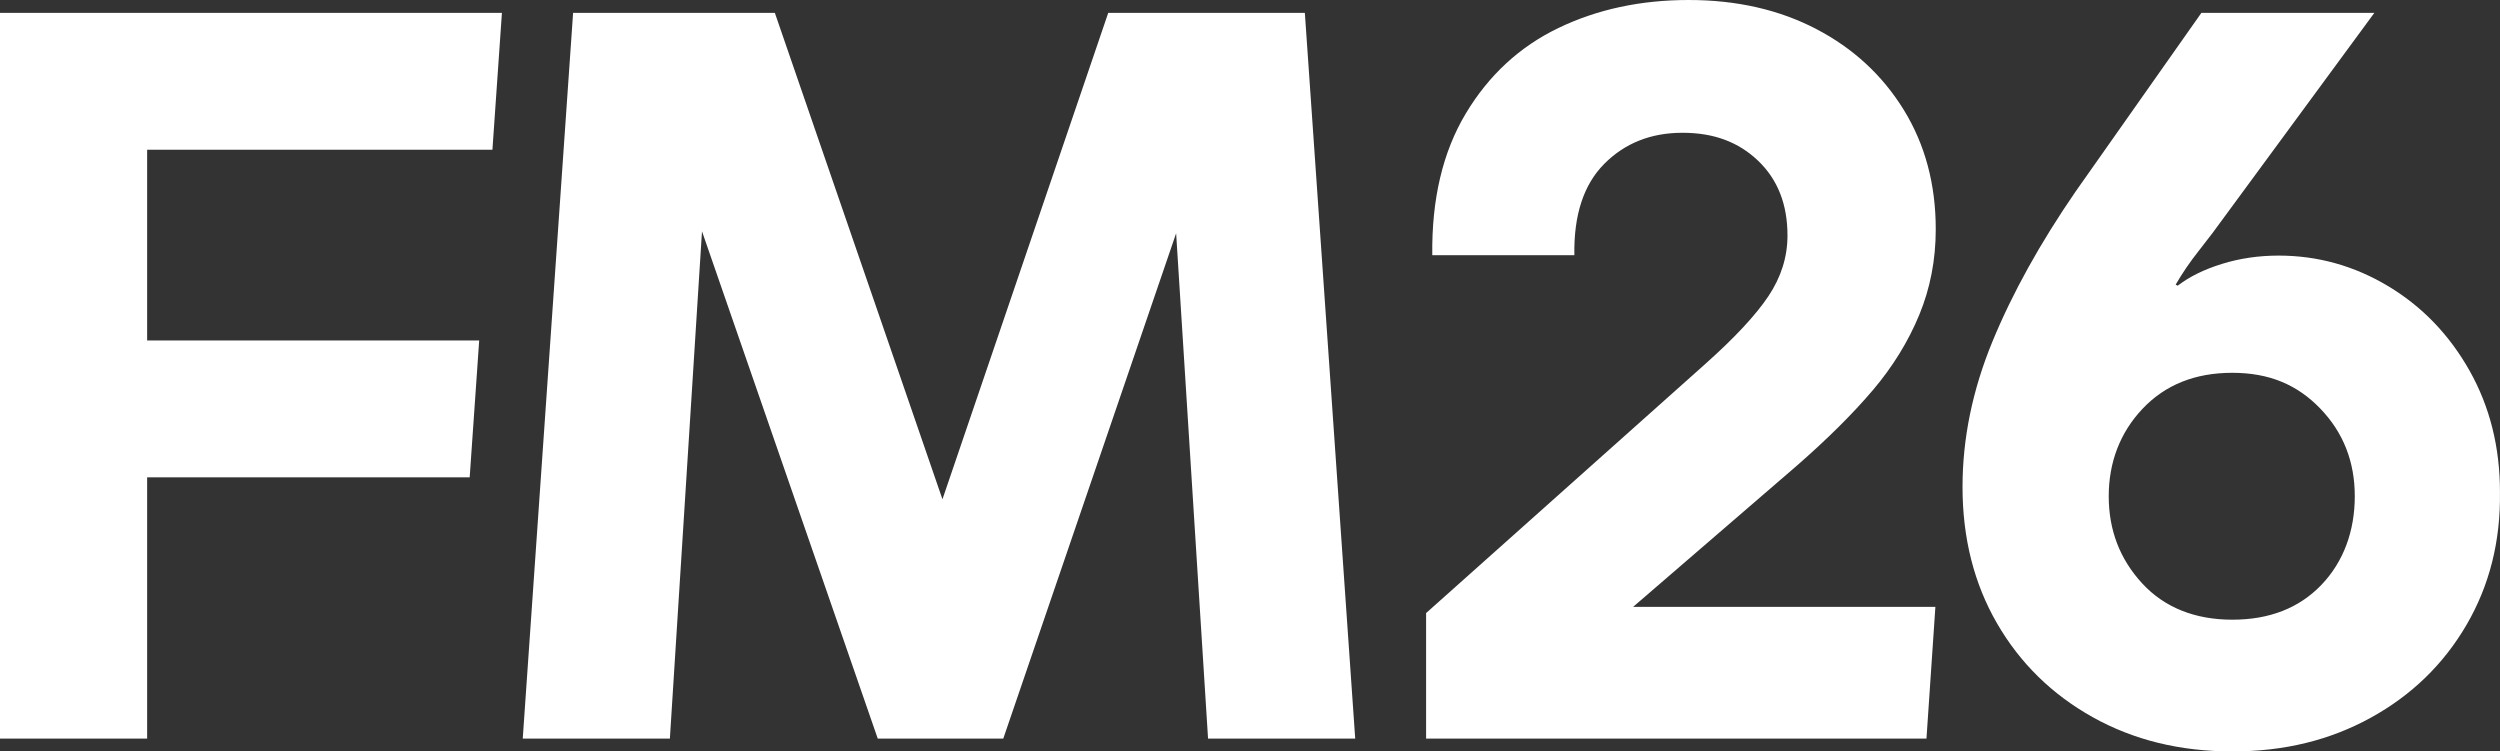 <svg width="173" height="52" viewBox="0 0 173 52" fill="none" xmlns="http://www.w3.org/2000/svg">
<rect x="0" y="0" width="173" height="52" fill="#333333" stroke="none"/>
<g clip-path="url(#clip0_7128_14484)">
<path d="M0 51.11H10.182V33.031H32.502L33.16 23.561H10.182V10.36H34.076L34.733 0.89H0V51.11Z" fill="white"/>
<path d="M76.69 0.89L65.218 34.55L53.619 0.89H39.659L38.086 23.561L36.174 51.11H46.356L48.578 16.007L60.74 51.11H69.427L81.388 16.144L83.597 51.11H93.78L90.295 0.89H76.69Z" fill="white"/>
<path d="M172.998 34.054C172.998 30.944 172.296 28.144 170.896 25.655C169.494 23.168 167.619 21.217 165.267 19.805C162.916 18.394 160.387 17.687 157.679 17.687C156.301 17.687 154.995 17.879 153.761 18.261C152.525 18.645 151.505 19.147 150.697 19.769L150.555 19.697C151.029 18.884 151.553 18.118 152.122 17.4L153.12 16.108L164.306 0.889H152.337L143.644 13.236C141.174 16.825 139.25 20.296 137.873 23.645C136.495 26.995 135.807 30.346 135.807 33.695C135.807 37.237 136.601 40.383 138.194 43.135C139.784 45.887 141.993 48.052 144.819 49.631C147.645 51.21 150.864 51.999 154.473 51.999C158.083 51.999 161.23 51.221 164.056 49.667C166.881 48.112 169.09 45.97 170.682 43.242C172.273 40.514 173.044 37.452 172.997 34.054L172.998 34.054ZM160.637 40.479C159.092 42.083 157.038 42.883 154.474 42.883C151.909 42.883 149.783 42.047 148.24 40.371C146.696 38.696 145.924 36.687 145.924 34.341C145.924 31.995 146.708 29.926 148.275 28.275C149.842 26.624 151.908 25.798 154.473 25.798C157.038 25.798 158.973 26.624 160.565 28.275C162.156 29.926 162.951 31.948 162.951 34.341C162.951 36.733 162.179 38.876 160.636 40.478L160.637 40.479Z" fill="white"/>
<path d="M129.608 26.991C130.985 25.364 132.054 23.629 132.814 21.786C133.574 19.945 133.954 17.971 133.954 15.864C133.954 12.754 133.217 10.003 131.745 7.609C130.273 5.217 128.255 3.35 125.689 2.01C123.124 0.671 120.179 0 116.855 0C113.53 0 110.525 0.646 107.842 1.938C105.158 3.23 103.021 5.204 101.43 7.86C99.838 10.517 99.066 13.783 99.114 17.659H108.946C108.898 14.884 109.587 12.777 111.012 11.342C112.437 9.906 114.242 9.188 116.427 9.188C118.612 9.188 120.31 9.834 121.663 11.126C123.017 12.419 123.694 14.141 123.694 16.295C123.694 17.779 123.254 19.179 122.375 20.494C121.496 21.811 120.035 23.378 117.994 25.196L98.686 42.424V51.11H133.312L133.929 41.993H113.014L124.334 32.231C126.472 30.364 128.228 28.618 129.607 26.991H129.608Z" fill="white"/>
</g>
<defs>
<clipPath id="clip0_7128_14484">
<rect width="173" height="52" fill="white"/>
</clipPath>
</defs>
</svg>

